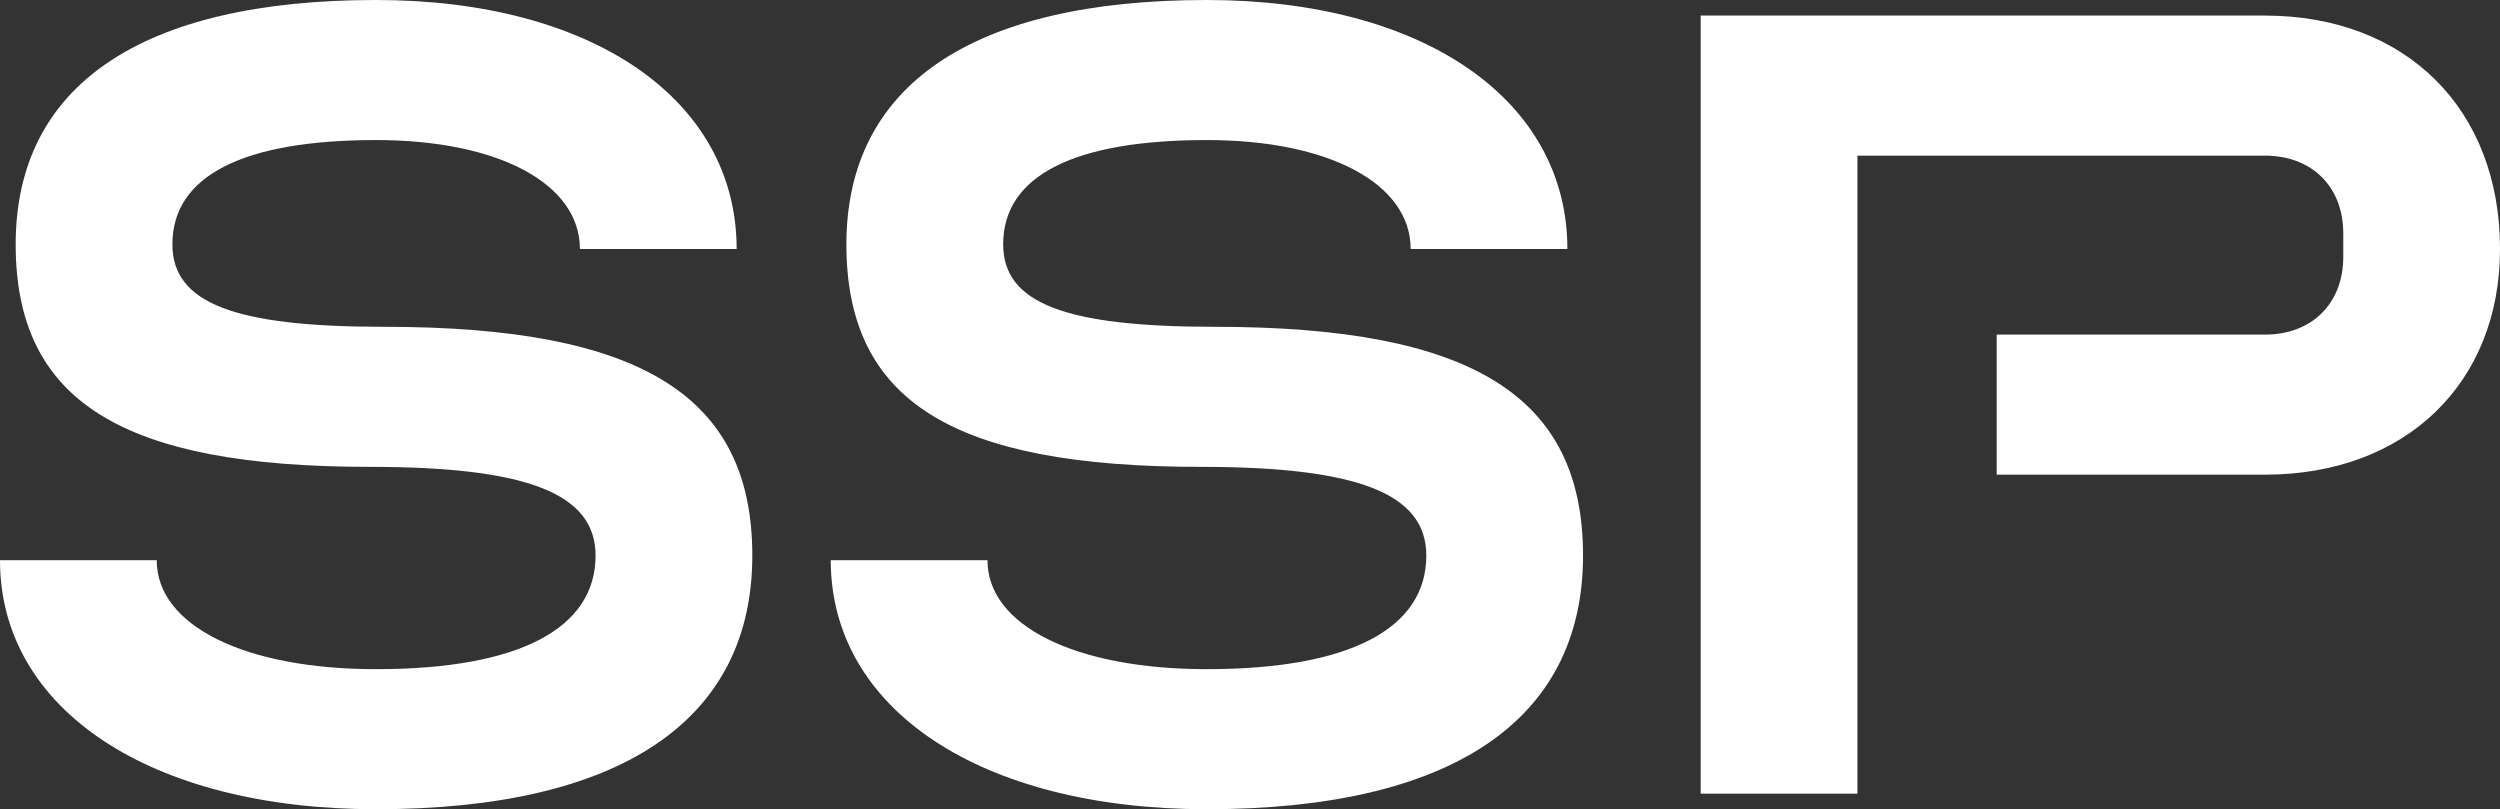 <?xml version="1.0" encoding="UTF-8"?> <svg xmlns="http://www.w3.org/2000/svg" width="158.864" height="51.422"><rect width="100%" height="100%" fill="#333333" stroke="none"/><path d="M143.925.989h-35.854v49.444h9.96V9.89h25.894c2.988 0 4.98 1.977 4.98 4.944v1.483c0 2.968-1.992 4.946-4.98 4.946H126.88v8.9h17.045c8.965 0 14.94-5.835 14.94-14.34 0-8.899-5.975-14.833-14.94-14.833ZM24.4 20.767c-9.461 0-13.445-1.483-13.445-5.241 0-4.351 4.482-6.626 12.947-6.626 7.77 0 12.949 2.77 12.949 6.922h9.96C46.81 6.329 37.646 0 23.901 0 8.963 0 .996 5.439.996 15.526c0 9.987 6.773 14.141 22.51 14.141 9.959 0 14.34 1.68 14.34 5.636 0 4.648-4.88 7.22-13.944 7.22-8.364 0-13.943-2.77-13.943-6.923H0c0 9.493 9.562 15.822 23.902 15.822 15.538 0 23.904-5.636 23.904-16.119 0-10.086-6.971-14.536-23.406-14.536Zm52.792 0c-9.463 0-13.445-1.483-13.445-5.241 0-4.351 4.48-6.626 12.947-6.626 7.767 0 12.947 2.77 12.947 6.922h9.96C99.6 6.329 90.437 0 76.693 0c-14.94 0-22.908 5.439-22.908 15.526 0 9.987 6.773 14.141 22.51 14.141 9.959 0 14.341 1.68 14.341 5.636 0 4.648-4.88 7.22-13.943 7.22-8.366 0-13.943-2.77-13.943-6.923h-9.96c0 9.493 9.56 15.822 23.903 15.822 15.536 0 23.902-5.636 23.902-16.119 0-10.086-6.971-14.536-23.404-14.536Z" fill="#fff" fill-rule="evenodd" data-name="Tracé 2835"></path></svg> 